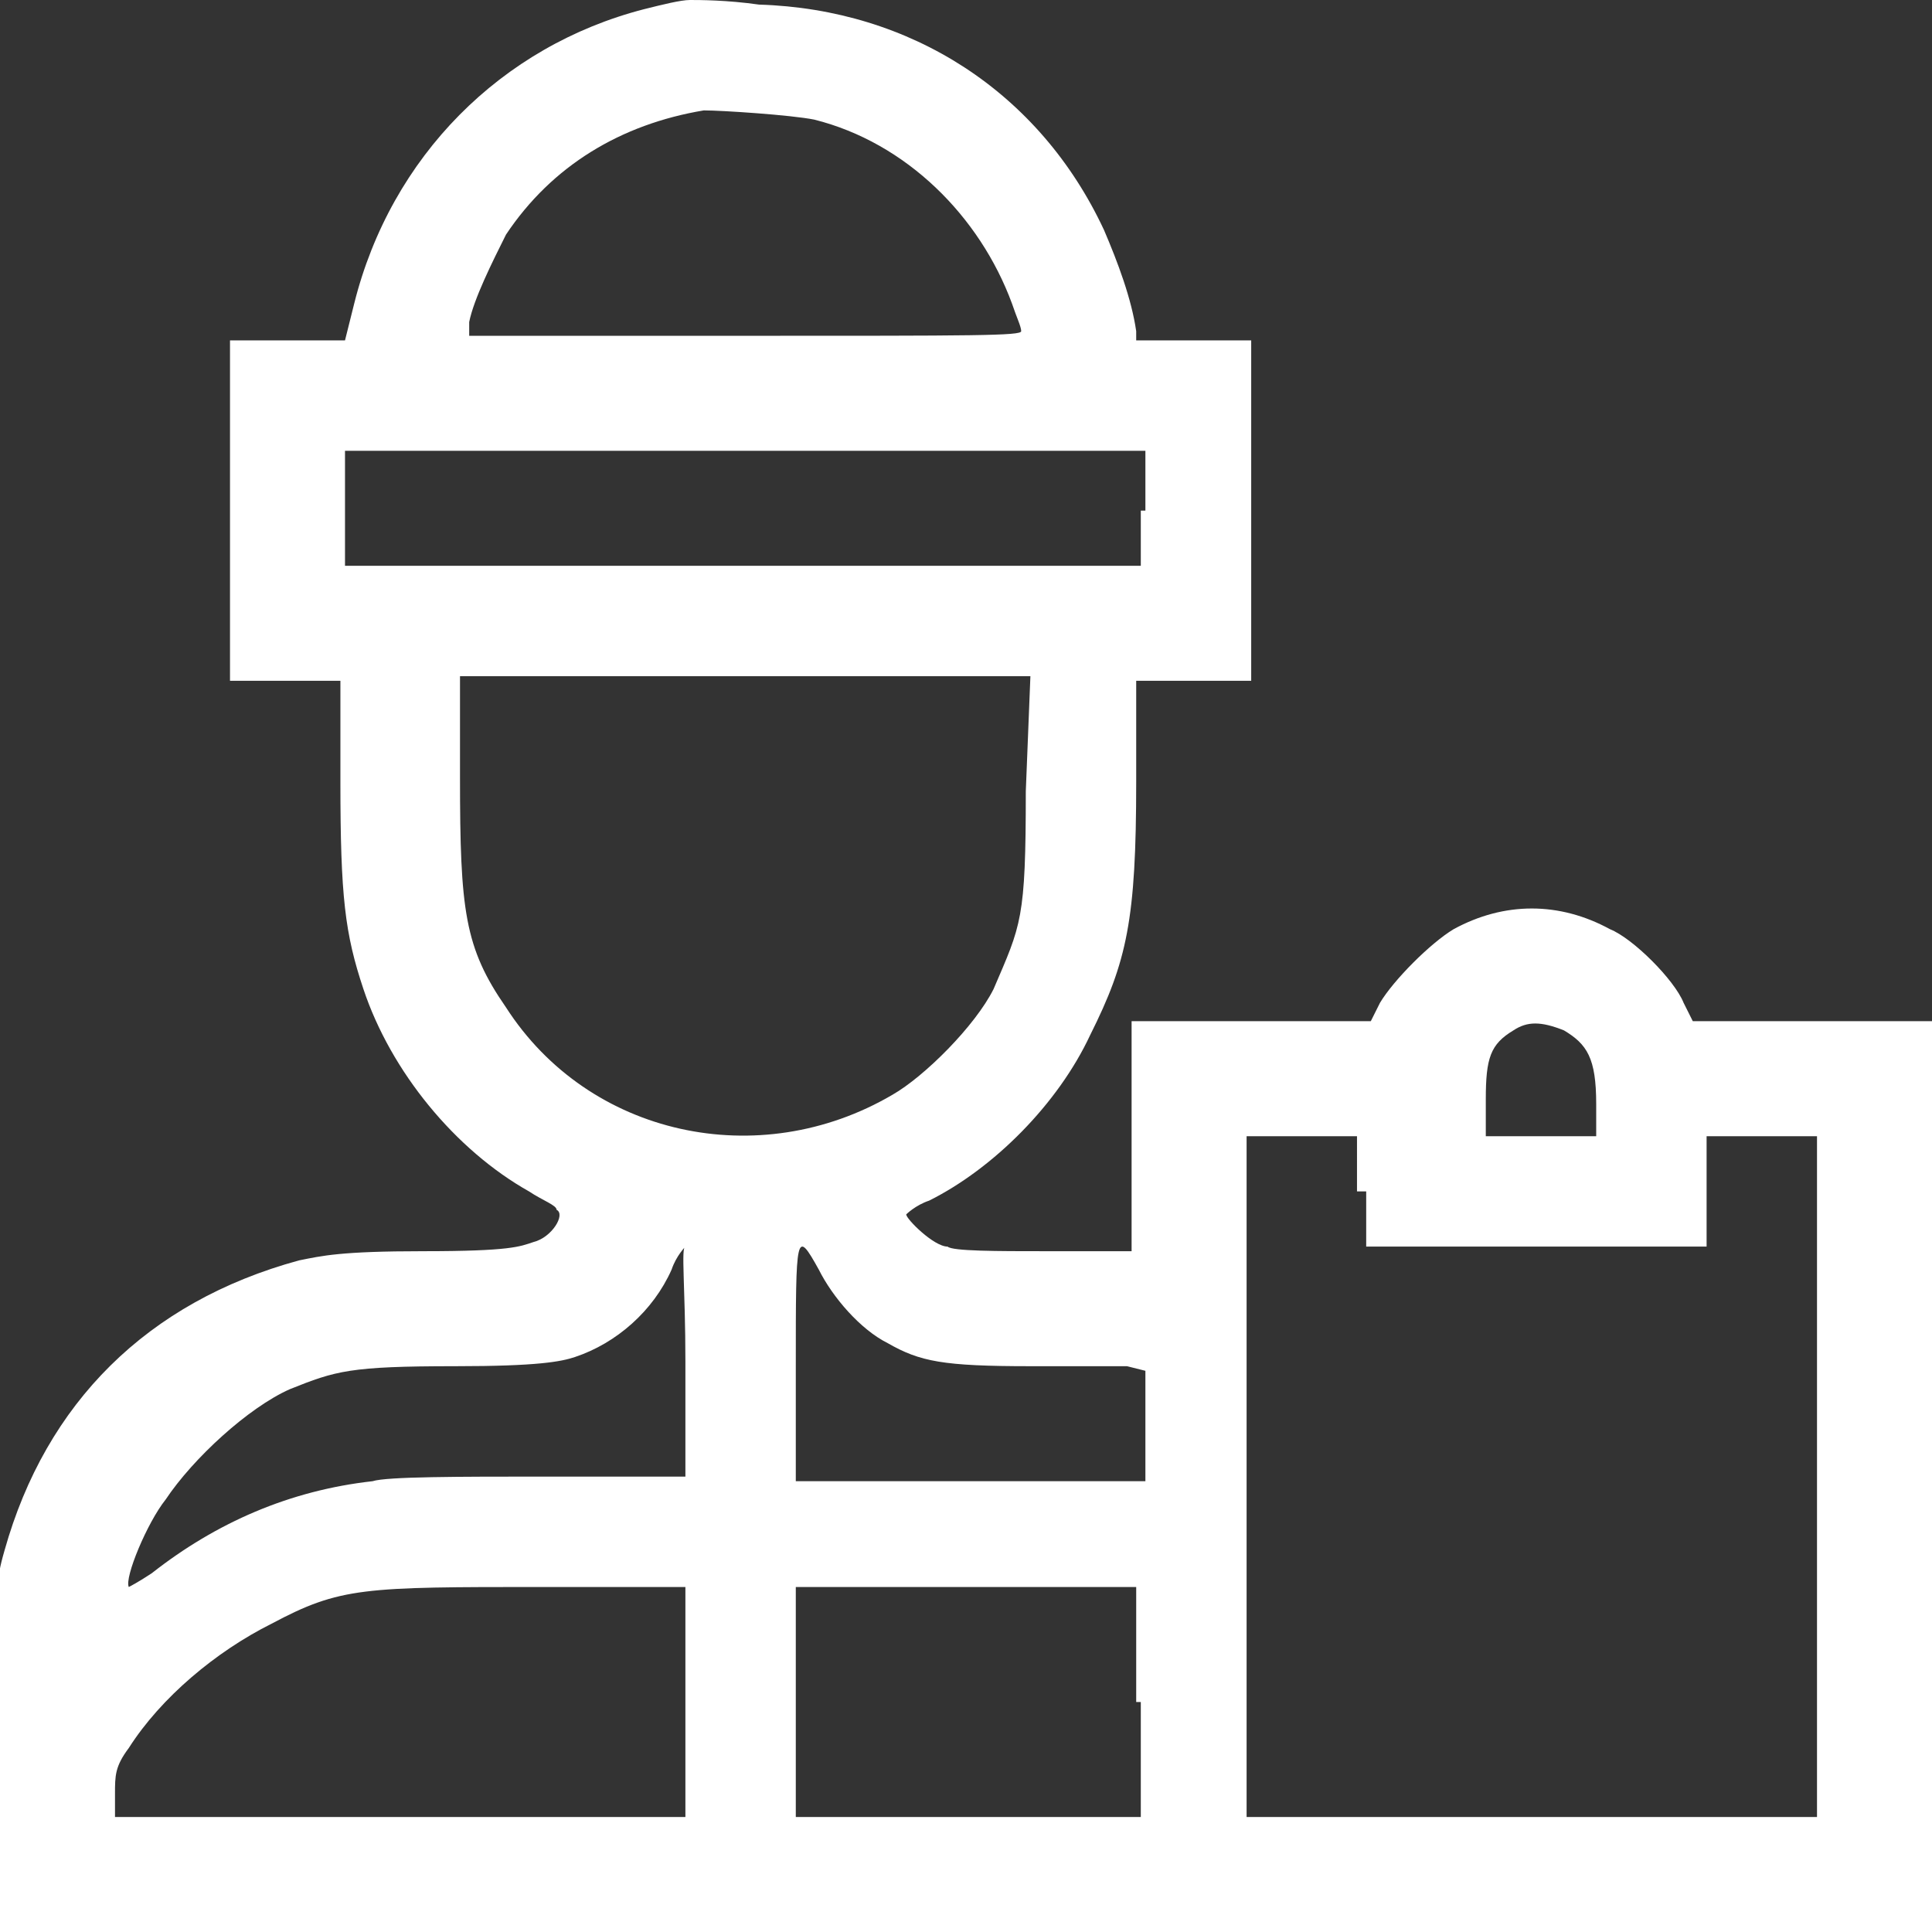 <?xml version="1.0" encoding="UTF-8"?>
<!-- Generator: Adobe Illustrator 21.1.0, SVG Export Plug-In . SVG Version: 6.00 Build 0)  -->
<svg xmlns="http://www.w3.org/2000/svg" xmlns:xlink="http://www.w3.org/1999/xlink" version="1.1" id="Layer_1" x="0px" y="0px" width="42px" height="42px" viewBox="0 0 42 42" style="enable-background:new 0 0 42 42;" xml:space="preserve">
<rect x="0" y="0" width="42" height="42" fill="#333333" stroke="none"/>
<style type="text/css">
	.st0{fill:#FFFFFF;}
</style>
<path class="st0" d="M15,0c-0.2,0-0.6,0.1-1,0.2C10.9,1,8.5,3.4,7.7,6.6L7.5,7.4H6.3H5v3.7v3.7h1.2h1.2v2.2c0,2.5,0.1,3.3,0.5,4.5  c0.6,1.8,2,3.5,3.6,4.4c0.3,0.2,0.6,0.3,0.6,0.4c0.2,0.1-0.1,0.6-0.5,0.7c-0.3,0.1-0.5,0.2-2.4,0.2c-1.8,0-2.2,0.1-2.7,0.2  c-3.3,0.9-5.5,3.1-6.4,6.3c-0.2,0.7-0.2,0.8-0.2,4.5L0,42h21h21v-9.9v-9.9h-2.6h-2.6l-0.2-0.4c-0.2-0.5-1.1-1.4-1.6-1.6  c-1.1-0.6-2.3-0.6-3.4,0c-0.5,0.3-1.3,1.1-1.6,1.6l-0.2,0.4h-2.6h-2.6v2.5v2.5l-1.9,0c-1,0-2,0-2.1-0.1c-0.3,0-0.9-0.6-0.9-0.7  c0,0,0.2-0.2,0.5-0.3c1.4-0.7,2.8-2.1,3.5-3.6c0.8-1.6,1-2.5,1-5.5v-2.2H26h1.2v-3.7V7.4H26h-1.3l0-0.2c-0.1-0.7-0.4-1.5-0.7-2.2  c-1.4-3-4.2-4.8-7.5-4.9C15.8,0,15.2,0,15,0z M17.7,2.6c2,0.5,3.6,2.1,4.3,4c0.1,0.3,0.2,0.5,0.2,0.6c0,0.1-1,0.1-6,0.1h-6l0-0.3  c0.1-0.5,0.5-1.3,0.8-1.9c1-1.5,2.5-2.4,4.3-2.7C15.7,2.4,17.2,2.5,17.7,2.6z M24.8,11.1v1.2h-8.7H7.5v-1.2V9.8h8.7h8.7V11.1z   M22.3,17.2c0,2.8-0.1,2.9-0.7,4.3c-0.4,0.8-1.5,1.9-2.2,2.3c-2.9,1.7-6.6,0.9-8.4-1.9c-0.9-1.3-1-2.1-1-5v-2.2h6.2h6.2L22.3,17.2z   M34,22.4c0.5,0.3,0.7,0.6,0.7,1.6v0.7h-1.2h-1.2v-0.8c0-0.9,0.1-1.2,0.6-1.5C33.2,22.2,33.5,22.2,34,22.4z M29.7,25.9v1.2h3.7h3.7  v-1.2v-1.2h1.2h1.2v7.4v7.4h-6.2h-6.2v-7.4v-7.4h1.2h1.2V25.9z M14.9,29.6v2.5h-3.1c-1.8,0-3.4,0-3.7,0.1c-1.8,0.2-3.4,0.9-4.8,2  c-0.3,0.2-0.5,0.3-0.5,0.3c-0.1-0.2,0.4-1.4,0.8-1.9c0.6-0.9,1.8-2,2.7-2.4c1-0.4,1.3-0.5,3.6-0.5c1.8,0,2.3-0.1,2.6-0.2  c0.9-0.3,1.7-1,2.1-1.9c0.1-0.3,0.3-0.5,0.3-0.5C14.8,27.1,14.9,28,14.9,29.6z M17.8,27.6c0.3,0.6,0.9,1.3,1.5,1.6  c0.7,0.4,1.2,0.5,3.1,0.5c0.9,0,1.9,0,2.1,0l0.4,0.1v1.2v1.2H21h-3.7v-2.5C17.3,26.8,17.3,26.7,17.8,27.6z M14.9,37v2.5H8.7H2.5  v-0.5c0-0.4,0-0.6,0.3-1c0.7-1.1,1.9-2.1,3.1-2.7c1.5-0.8,2-0.8,5.9-0.8l3.1,0V37z M24.8,37v2.5H21h-3.7V37v-2.5H21h3.7V37z"></path>
</svg>
